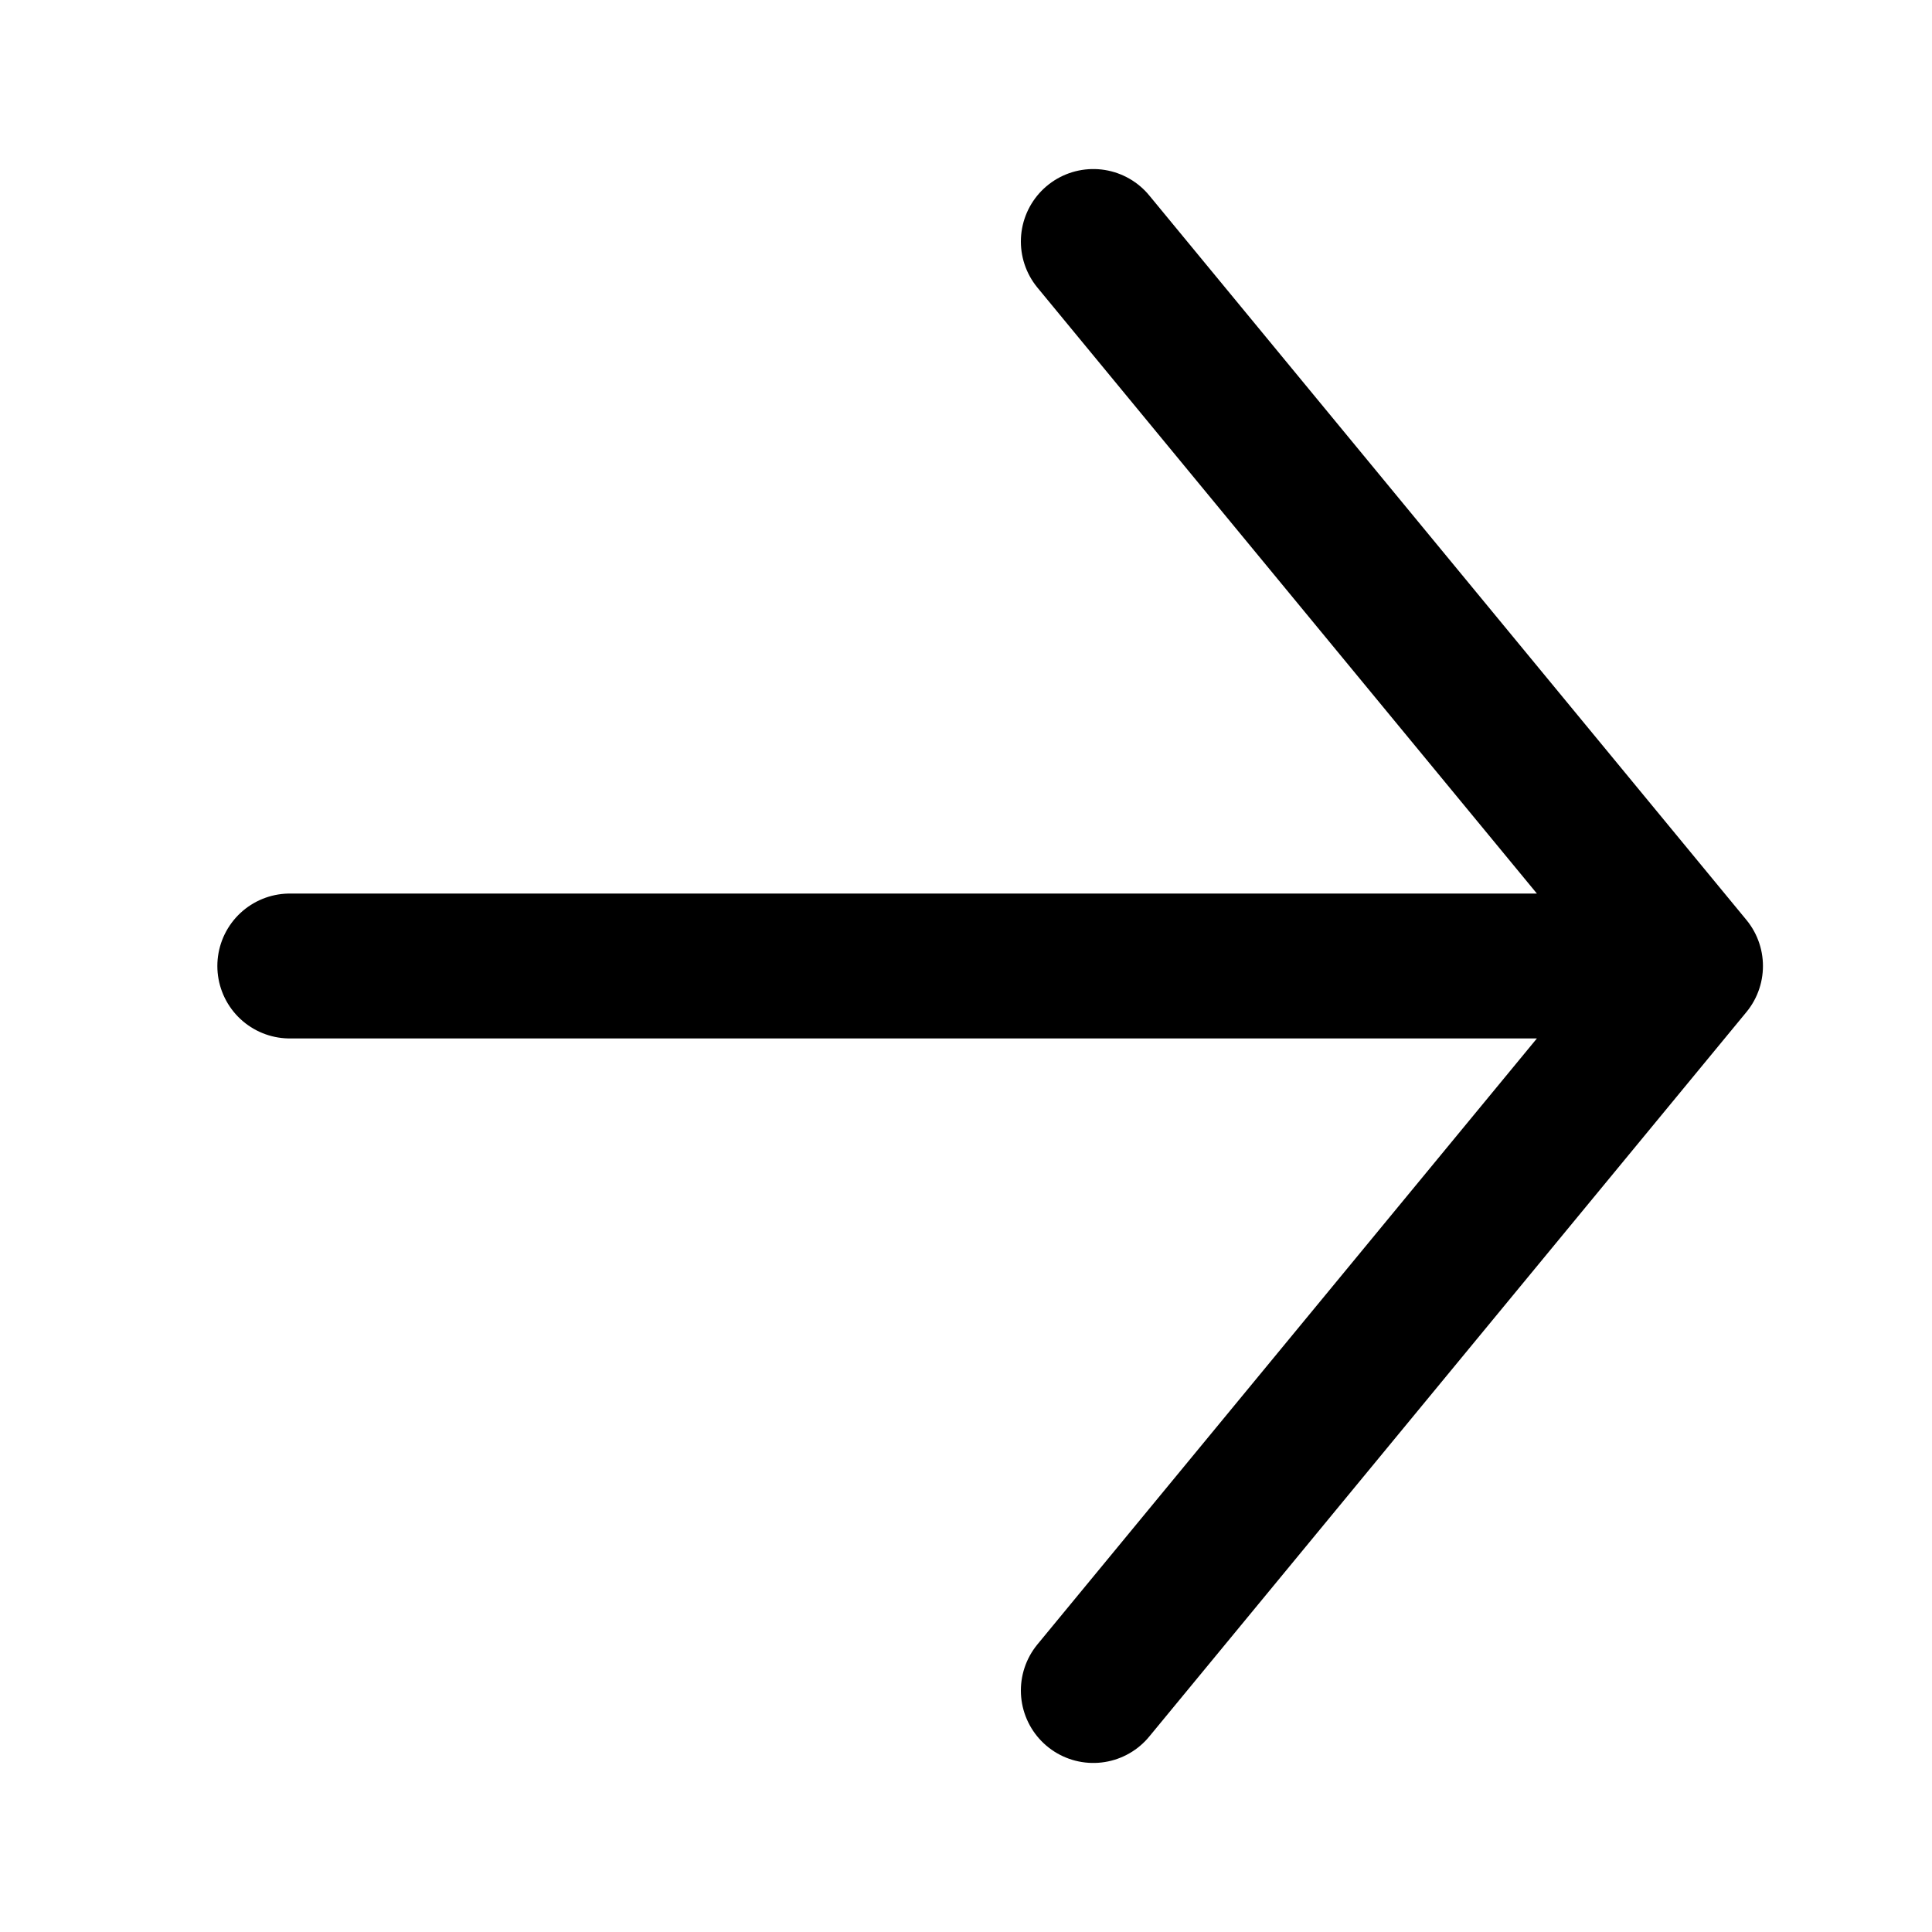 <svg width="20" height="20" viewBox="0 0 20 20" fill="none" xmlns="http://www.w3.org/2000/svg">
<path d="M3 10H17.5M17.5 10L11.318 2.5M17.5 10L11.318 17.5" stroke="currentColor" stroke-width="1.5" stroke-linecap="round" stroke-linejoin="round"/>
</svg>
